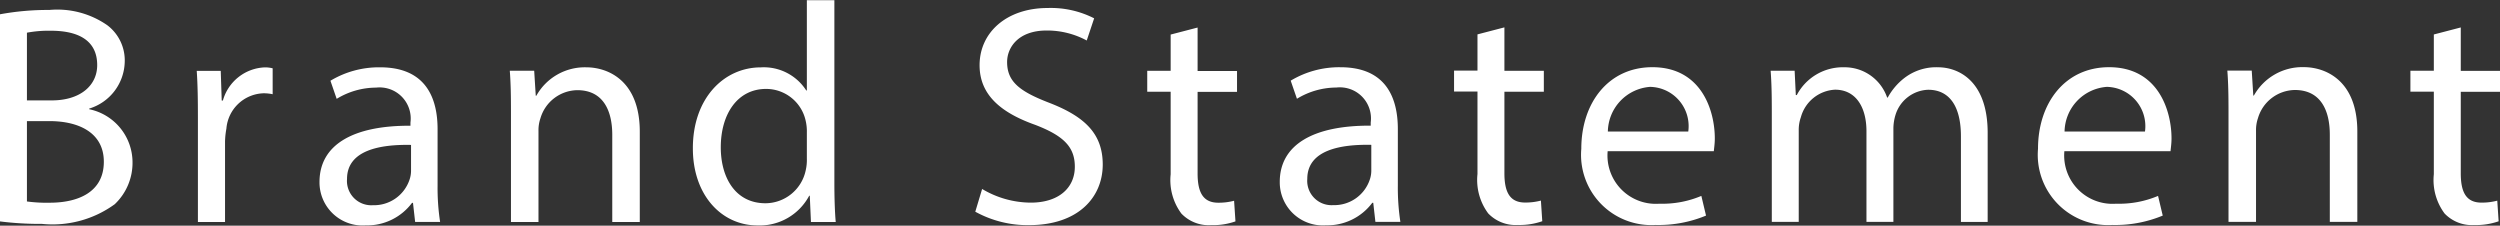 <svg xmlns="http://www.w3.org/2000/svg" width="128.09" height="11.562" viewBox="0 0 128.09 11.562">
  <rect x="0" y="0" width="128.09" height="11.562" fill="#333333" stroke="none"/>
  <defs>
    <style>
      .cls-1 {
        fill: #fff;
        fill-rule: evenodd;
      }
    </style>
  </defs>
  <path id="txt_brandstatment.svg" data-name="txt)brandstatment.svg" class="cls-1" d="M3232.99,428.187a16.224,16.224,0,0,0,2.16.128,5.413,5.413,0,0,0,3.73-1.009,2.92,2.92,0,0,0,.91-2.16,2.782,2.782,0,0,0-2.22-2.706v-0.032a2.565,2.565,0,0,0,1.82-2.369,2.257,2.257,0,0,0-.89-1.9,4.481,4.481,0,0,0-2.97-.785,13.508,13.508,0,0,0-2.54.224v10.613Zm1.39-9.668a5.993,5.993,0,0,1,1.23-.1c1.41,0,2.37.5,2.37,1.761,0,1.04-.86,1.808-2.33,1.808h-1.27v-3.473Zm0,4.53h1.15c1.53,0,2.79.608,2.79,2.081,0,1.568-1.33,2.1-2.77,2.1a7.418,7.418,0,0,1-1.17-.064v-4.113Zm8.76,5.17h1.39v-4.13a4.15,4.15,0,0,1,.07-0.656,1.97,1.97,0,0,1,1.89-1.809,2.165,2.165,0,0,1,.48.048v-1.328a1.534,1.534,0,0,0-.4-0.048,2.323,2.323,0,0,0-2.15,1.7h-0.06l-0.05-1.52h-1.23c0.05,0.72.06,1.5,0.06,2.417v5.33Zm12.41,0a11.553,11.553,0,0,1-.13-1.857v-2.9c0-1.553-.57-3.169-2.94-3.169a4.818,4.818,0,0,0-2.55.688l0.32,0.928a3.889,3.889,0,0,1,2.02-.576,1.594,1.594,0,0,1,1.76,1.793v0.16c-2.99-.016-4.66,1.008-4.66,2.881a2.208,2.208,0,0,0,2.37,2.225,2.875,2.875,0,0,0,2.37-1.153h0.05l0.11,0.977h1.28Zm-1.49-2.609a1.411,1.411,0,0,1-.08.448,1.918,1.918,0,0,1-1.87,1.3,1.247,1.247,0,0,1-1.33-1.344c0-1.5,1.75-1.777,3.28-1.745v1.345Zm5.12,2.609h1.41v-4.658a1.87,1.87,0,0,1,.1-0.656,2,2,0,0,1,1.89-1.441c1.32,0,1.79,1.04,1.79,2.289v4.466h1.41v-4.626c0-2.657-1.67-3.3-2.74-3.3a2.843,2.843,0,0,0-2.56,1.456h-0.03l-0.08-1.28h-1.25c0.05,0.64.06,1.3,0.06,2.1v5.651Zm15.16-11.365v4.626h-0.03a2.581,2.581,0,0,0-2.33-1.184c-1.89,0-3.49,1.584-3.48,4.161,0,2.353,1.44,3.938,3.32,3.938a2.877,2.877,0,0,0,2.64-1.521h0.03l0.06,1.345h1.27c-0.05-.528-0.07-1.313-0.07-2v-9.364h-1.41Zm0,8.115a2.363,2.363,0,0,1-.06.609,2.119,2.119,0,0,1-2.06,1.68c-1.53,0-2.29-1.3-2.29-2.865,0-1.712.86-2.993,2.32-2.993a2.075,2.075,0,0,1,2.03,1.633,2.382,2.382,0,0,1,.06.592v1.344Zm8.63,2.722a5.547,5.547,0,0,0,2.75.688c2.54,0,3.78-1.441,3.78-3.105,0-1.585-.93-2.465-2.76-3.17-1.49-.576-2.14-1.072-2.14-2.081,0-.736.56-1.616,2.03-1.616a4.283,4.283,0,0,1,2.05.512l0.38-1.136a4.881,4.881,0,0,0-2.38-.529c-2.1,0-3.49,1.249-3.49,2.93,0,1.52,1.09,2.432,2.85,3.057,1.46,0.56,2.03,1.136,2.03,2.145,0,1.088-.83,1.84-2.26,1.84a4.9,4.9,0,0,1-2.49-.7Zm10.01-9.076v1.857h-1.2v1.072h1.2v4.226a2.873,2.873,0,0,0,.55,2.017,1.937,1.937,0,0,0,1.52.592,3.507,3.507,0,0,0,1.25-.192l-0.07-1.057a3.091,3.091,0,0,1-.81.1c-0.79,0-1.06-.544-1.06-1.5v-4.178h2.02v-1.072h-2.02v-2.225Zm11.77,9.6a11.553,11.553,0,0,1-.13-1.857v-2.9c0-1.553-.57-3.169-2.94-3.169a4.818,4.818,0,0,0-2.55.688l0.32,0.928a3.889,3.889,0,0,1,2.02-.576,1.594,1.594,0,0,1,1.76,1.793v0.16c-2.99-.016-4.66,1.008-4.66,2.881a2.208,2.208,0,0,0,2.37,2.225,2.875,2.875,0,0,0,2.37-1.153h0.05l0.11,0.977h1.28Zm-1.49-2.609a1.411,1.411,0,0,1-.08.448,1.918,1.918,0,0,1-1.87,1.3,1.247,1.247,0,0,1-1.33-1.344c0-1.5,1.75-1.777,3.28-1.745v1.345Zm5.44-7v1.857h-1.2v1.072h1.2v4.226a2.873,2.873,0,0,0,.55,2.017,1.937,1.937,0,0,0,1.52.592,3.507,3.507,0,0,0,1.25-.192l-0.07-1.057a3.091,3.091,0,0,1-.81.1c-0.79,0-1.06-.544-1.06-1.5v-4.178h2.02v-1.072h-2.02v-2.225Zm12.11,5.986c0.01-.144.05-0.368,0.05-0.656,0-1.425-.68-3.649-3.2-3.649-2.26,0-3.64,1.84-3.64,4.177a3.6,3.6,0,0,0,3.81,3.906,6.318,6.318,0,0,0,2.58-.48l-0.24-1.009a5.123,5.123,0,0,1-2.15.4,2.475,2.475,0,0,1-2.65-2.689h5.44Zm-5.43-1.008a2.335,2.335,0,0,1,2.16-2.289,2.012,2.012,0,0,1,1.96,2.289h-4.12Zm8.4,4.626h1.38v-4.674a1.94,1.94,0,0,1,.11-0.688,1.917,1.917,0,0,1,1.75-1.409c1.07,0,1.61.9,1.61,2.129v4.642h1.38v-4.786a2.452,2.452,0,0,1,.11-0.7,1.82,1.82,0,0,1,1.67-1.281c1.13,0,1.68.9,1.68,2.385v4.386h1.37v-4.562c0-2.689-1.52-3.361-2.54-3.361a2.67,2.67,0,0,0-1.72.544,3.181,3.181,0,0,0-.86,1.008h-0.03a2.3,2.3,0,0,0-2.19-1.552,2.668,2.668,0,0,0-2.44,1.424h-0.05l-0.06-1.248h-1.23c0.05,0.64.06,1.3,0.06,2.1v5.651Zm20.43-3.618c0.01-.144.05-0.368,0.05-0.656,0-1.425-.68-3.649-3.2-3.649-2.26,0-3.64,1.84-3.64,4.177a3.6,3.6,0,0,0,3.81,3.906,6.318,6.318,0,0,0,2.58-.48l-0.24-1.009a5.123,5.123,0,0,1-2.15.4,2.475,2.475,0,0,1-2.65-2.689h5.44Zm-5.43-1.008a2.335,2.335,0,0,1,2.16-2.289,2.012,2.012,0,0,1,1.96,2.289h-4.12Zm8.4,4.626h1.41v-4.658a1.87,1.87,0,0,1,.1-0.656,2,2,0,0,1,1.89-1.441c1.32,0,1.79,1.04,1.79,2.289v4.466h1.41v-4.626c0-2.657-1.67-3.3-2.74-3.3a2.843,2.843,0,0,0-2.56,1.456h-0.03l-0.08-1.28h-1.25c0.05,0.64.06,1.3,0.06,2.1v5.651Zm10.52-9.6v1.857h-1.2v1.072h1.2v4.226a2.873,2.873,0,0,0,.55,2.017,1.937,1.937,0,0,0,1.52.592,3.507,3.507,0,0,0,1.25-.192l-0.07-1.057a3.091,3.091,0,0,1-.81.1c-0.79,0-1.06-.544-1.06-1.5v-4.178h2.02v-1.072h-2.02v-2.225Z" transform="translate(-3233 -416.844)"/>
</svg>
